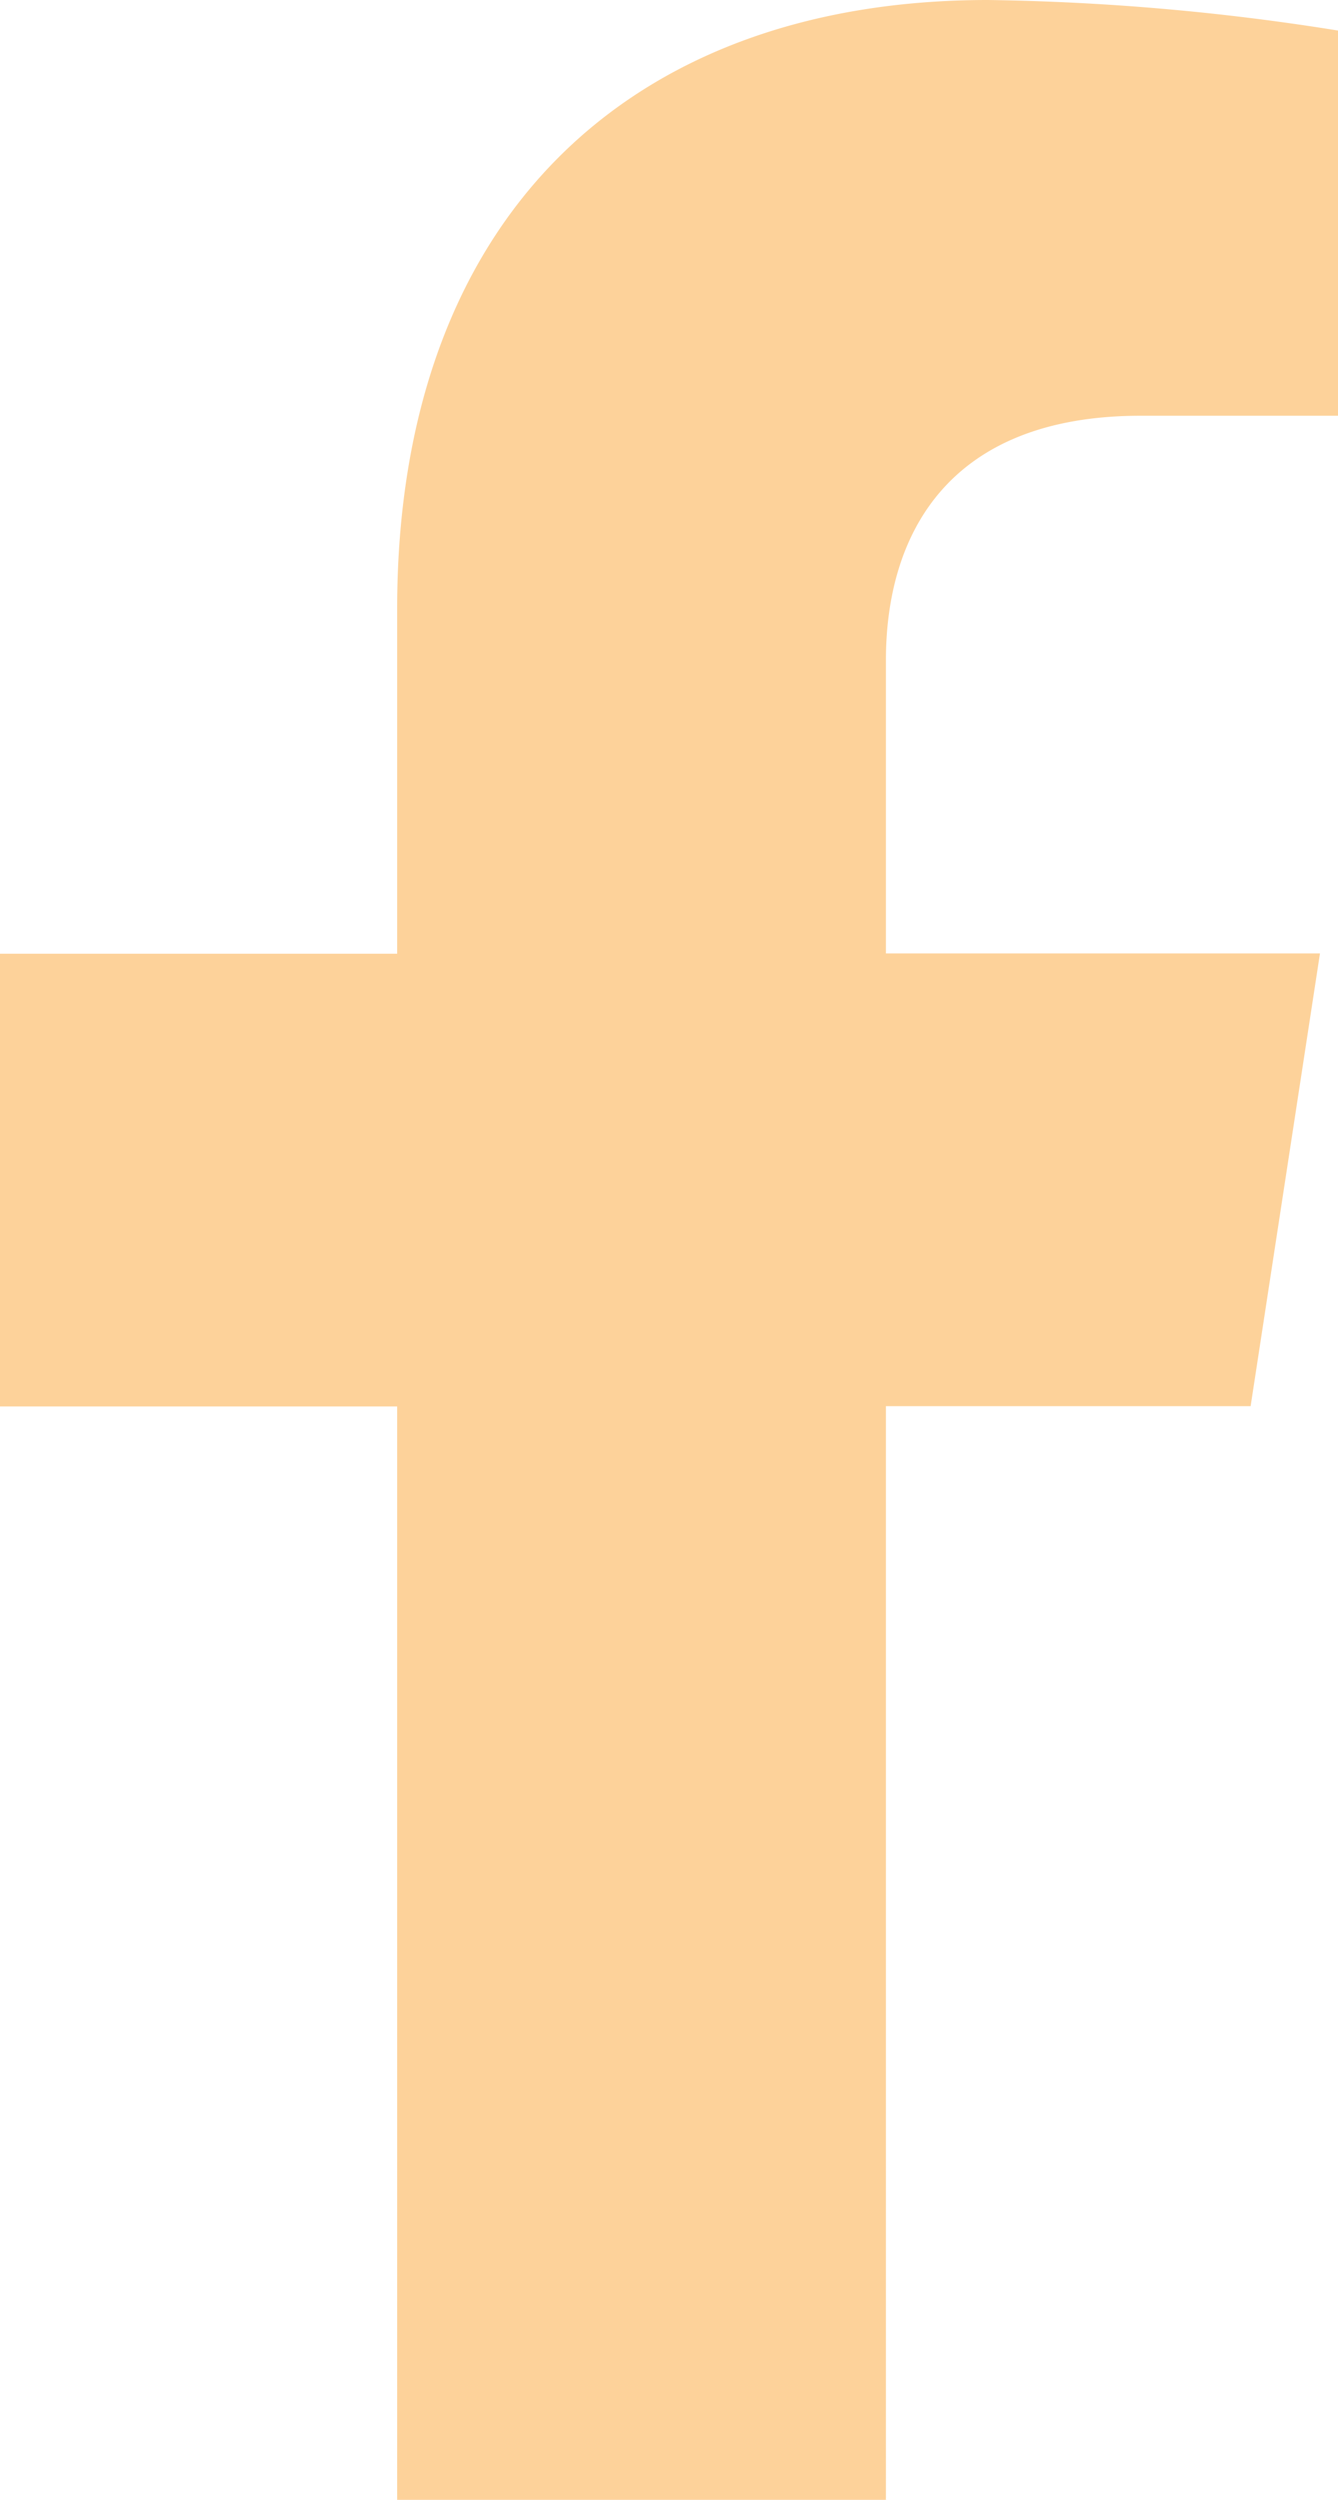 <svg xmlns="http://www.w3.org/2000/svg" width="18.927" height="35.338" viewBox="0 0 18.927 35.338">
  <path id="Icon_awesome-facebook-f" data-name="Icon awesome-facebook-f" d="M19.3,19.878l.981-6.4H14.141V9.332c0-1.75.857-3.455,3.606-3.455h2.79V.432A34.021,34.021,0,0,0,15.584,0C10.53,0,7.227,3.063,7.227,8.608v4.874H1.609v6.4H7.227v15.46h6.914V19.878Z" transform="translate(-1.609)" fill="#fdd29a"/>
</svg>
